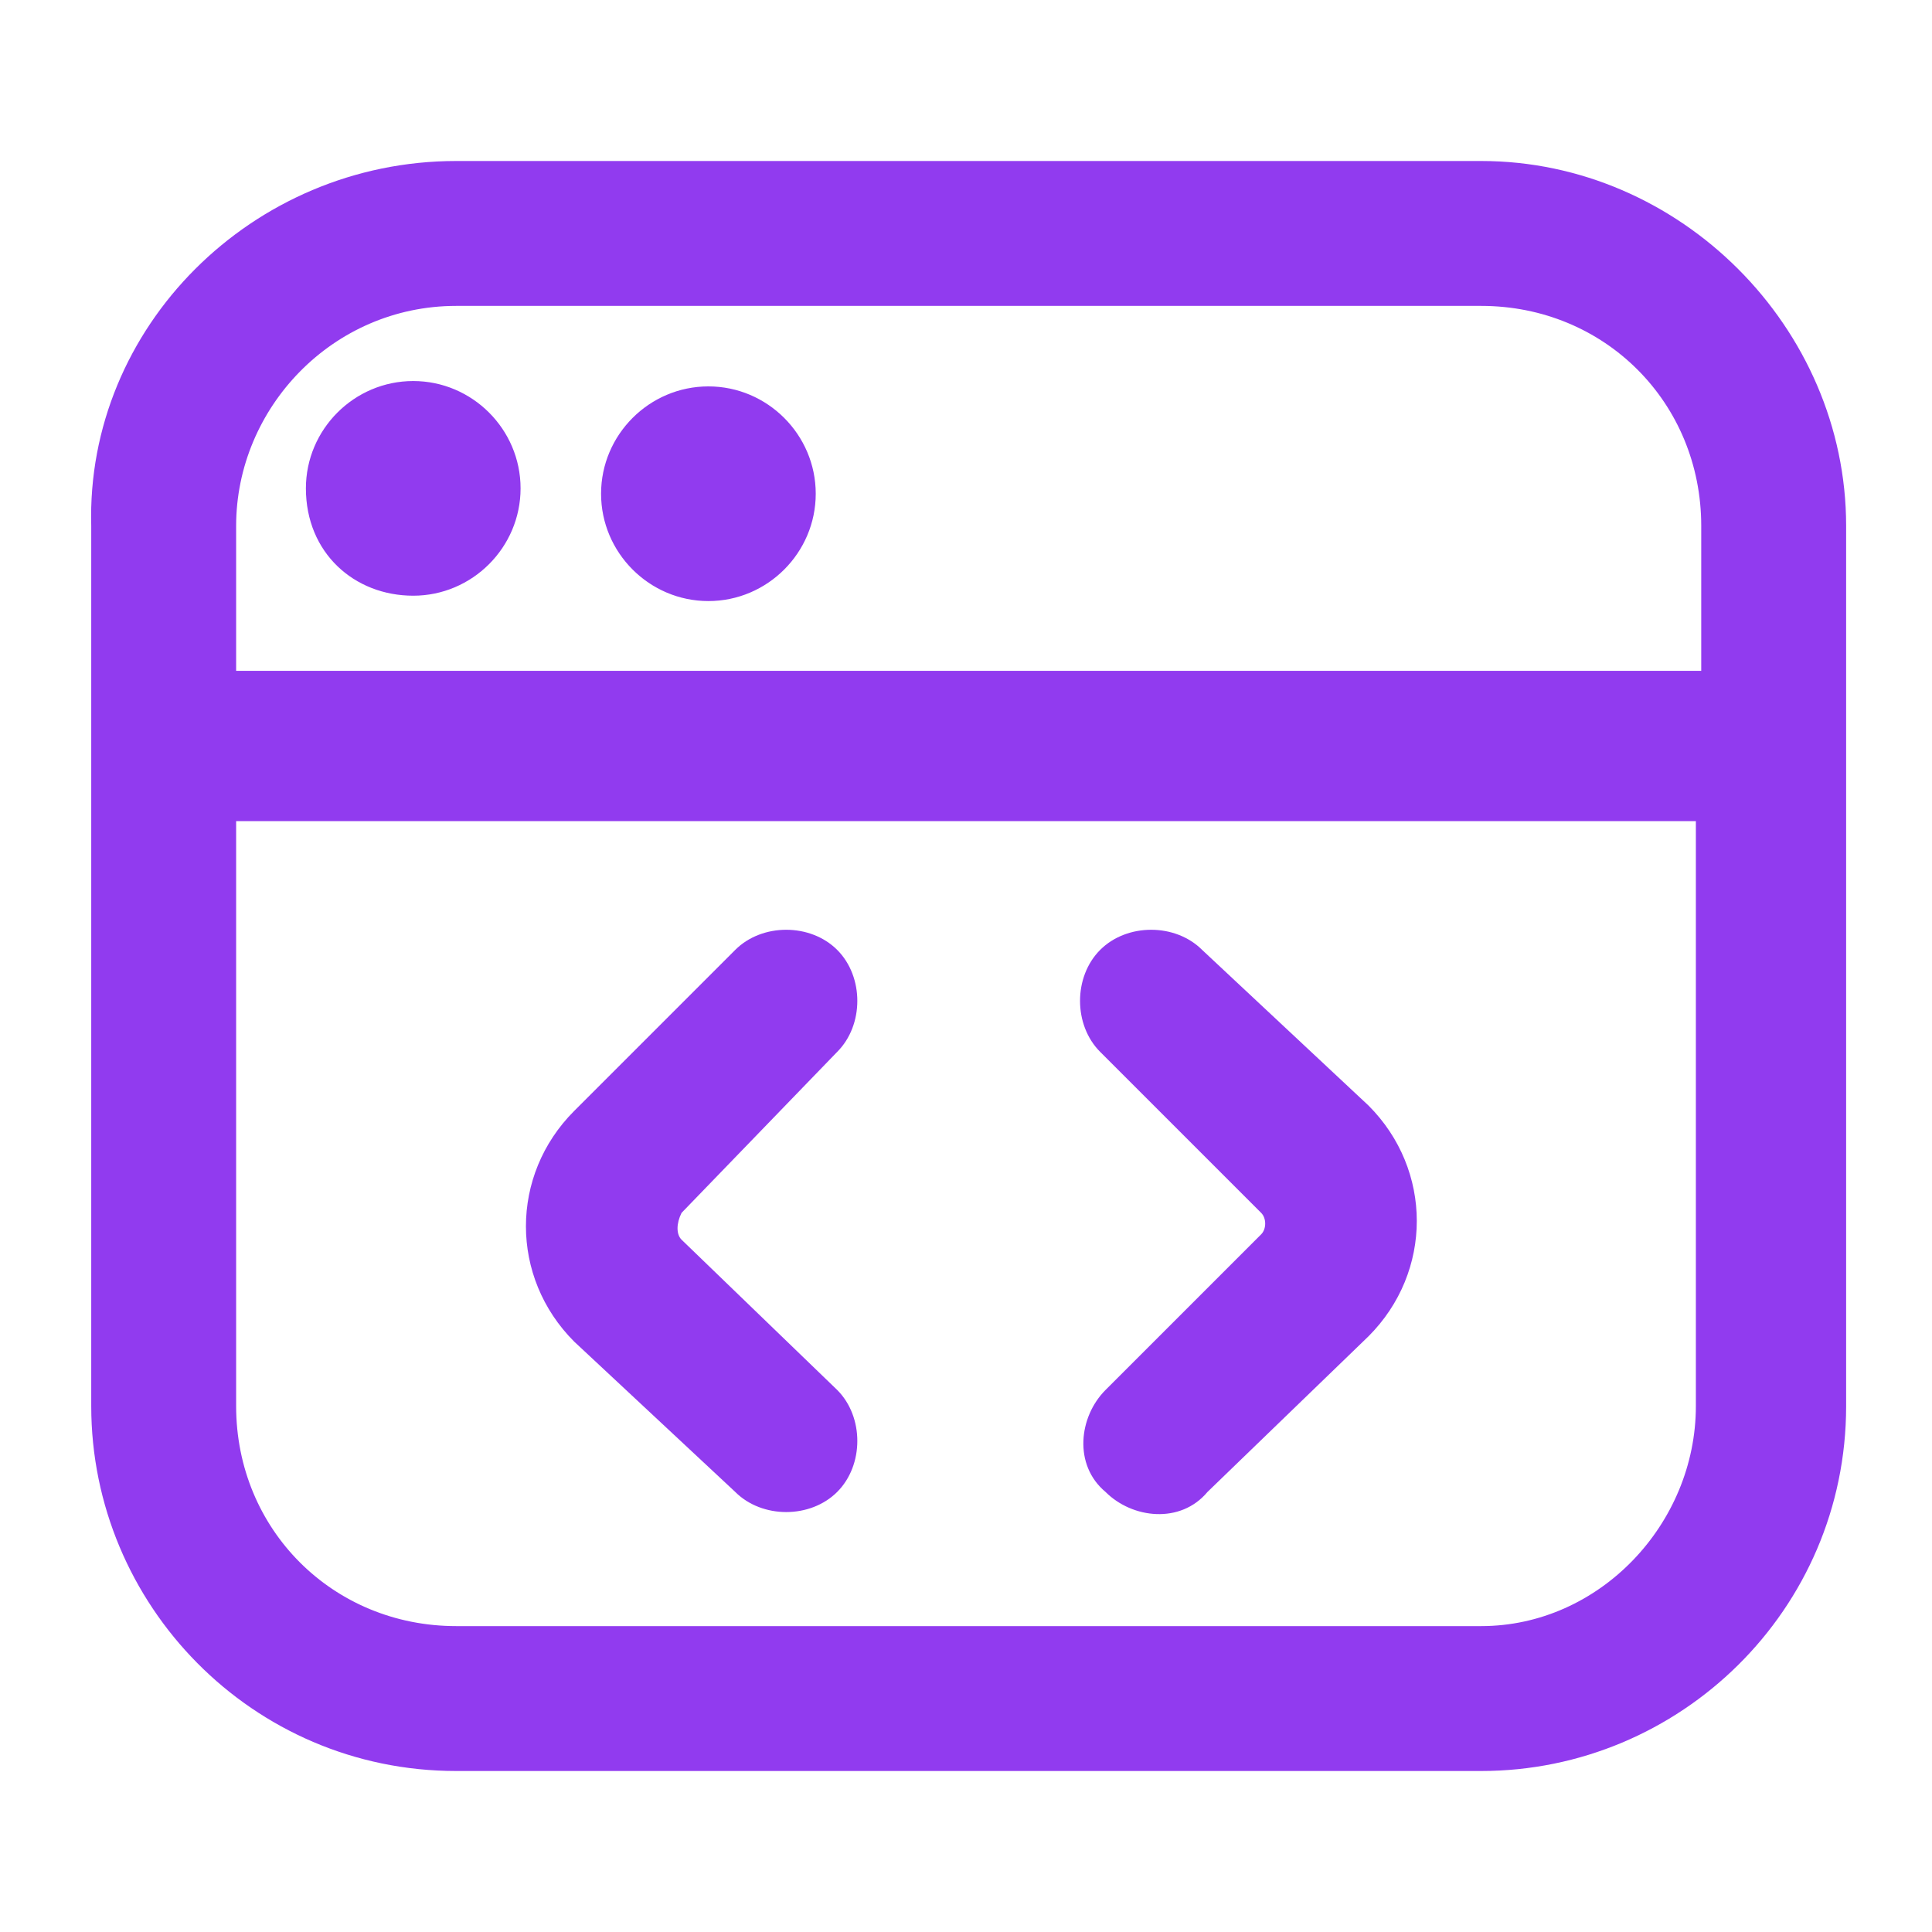 <?xml version="1.0" encoding="utf-8"?>
<!-- Generator: Adobe Illustrator 24.1.1, SVG Export Plug-In . SVG Version: 6.00 Build 0)  -->
<svg version="1.1" id="Layer_1" xmlns="http://www.w3.org/2000/svg" xmlns:xlink="http://www.w3.org/1999/xlink" x="0px" y="0px"
	 width="36px" height="36px" viewBox="0 0 36 36" style="enable-background:new 0 0 36 36;" xml:space="preserve">
<style type="text/css">
	.st0{fill:#913BEF;}
</style>
<path class="st0" d="M5.7,9.1c0-1.1,0.9-2,2-2s2,0.9,2,2s-0.9,2-2,2S5.7,10.3,5.7,9.1z M13.2,11.2c1.1,0,2-0.9,2-2s-0.9-2-2-2
	s-2,0.9-2,2S12.1,11.2,13.2,11.2z M34.4,9.8v16.4c0,3.8-3.1,6.8-6.8,6.8H8.5c-3.8,0-6.8-3.1-6.8-6.8V9.8C1.6,6.1,4.7,3,8.5,3h19.1
	C31.3,3,34.4,6.1,34.4,9.8z M4.4,9.8v2.7h27.3V9.8c0-2.3-1.8-4.1-4.1-4.1H8.5C6.2,5.7,4.4,7.6,4.4,9.8z M31.6,26.2V15.3H4.4v10.9
	c0,2.3,1.8,4.1,4.1,4.1h19.1C29.8,30.3,31.6,28.4,31.6,26.2z M15.6,19.6c0.5-0.5,0.5-1.4,0-1.9c-0.5-0.5-1.4-0.5-1.9,0l-3,3
	c-1.2,1.2-1.2,3.1,0,4.3l3,2.8c0.5,0.5,1.4,0.5,1.9,0c0.5-0.5,0.5-1.4,0-1.9l-2.9-2.8c-0.1-0.1-0.1-0.3,0-0.5L15.6,19.6L15.6,19.6z
	 M22.4,17.7c-0.5-0.5-1.4-0.5-1.9,0c-0.5,0.5-0.5,1.4,0,1.9l3,3c0.1,0.1,0.1,0.3,0,0.4l-2.9,2.9c-0.5,0.5-0.6,1.4,0,1.9
	c0.5,0.5,1.4,0.6,1.9,0l3-2.9c1.2-1.2,1.2-3.1,0-4.3L22.4,17.7L22.4,17.7z"/>
</svg>
